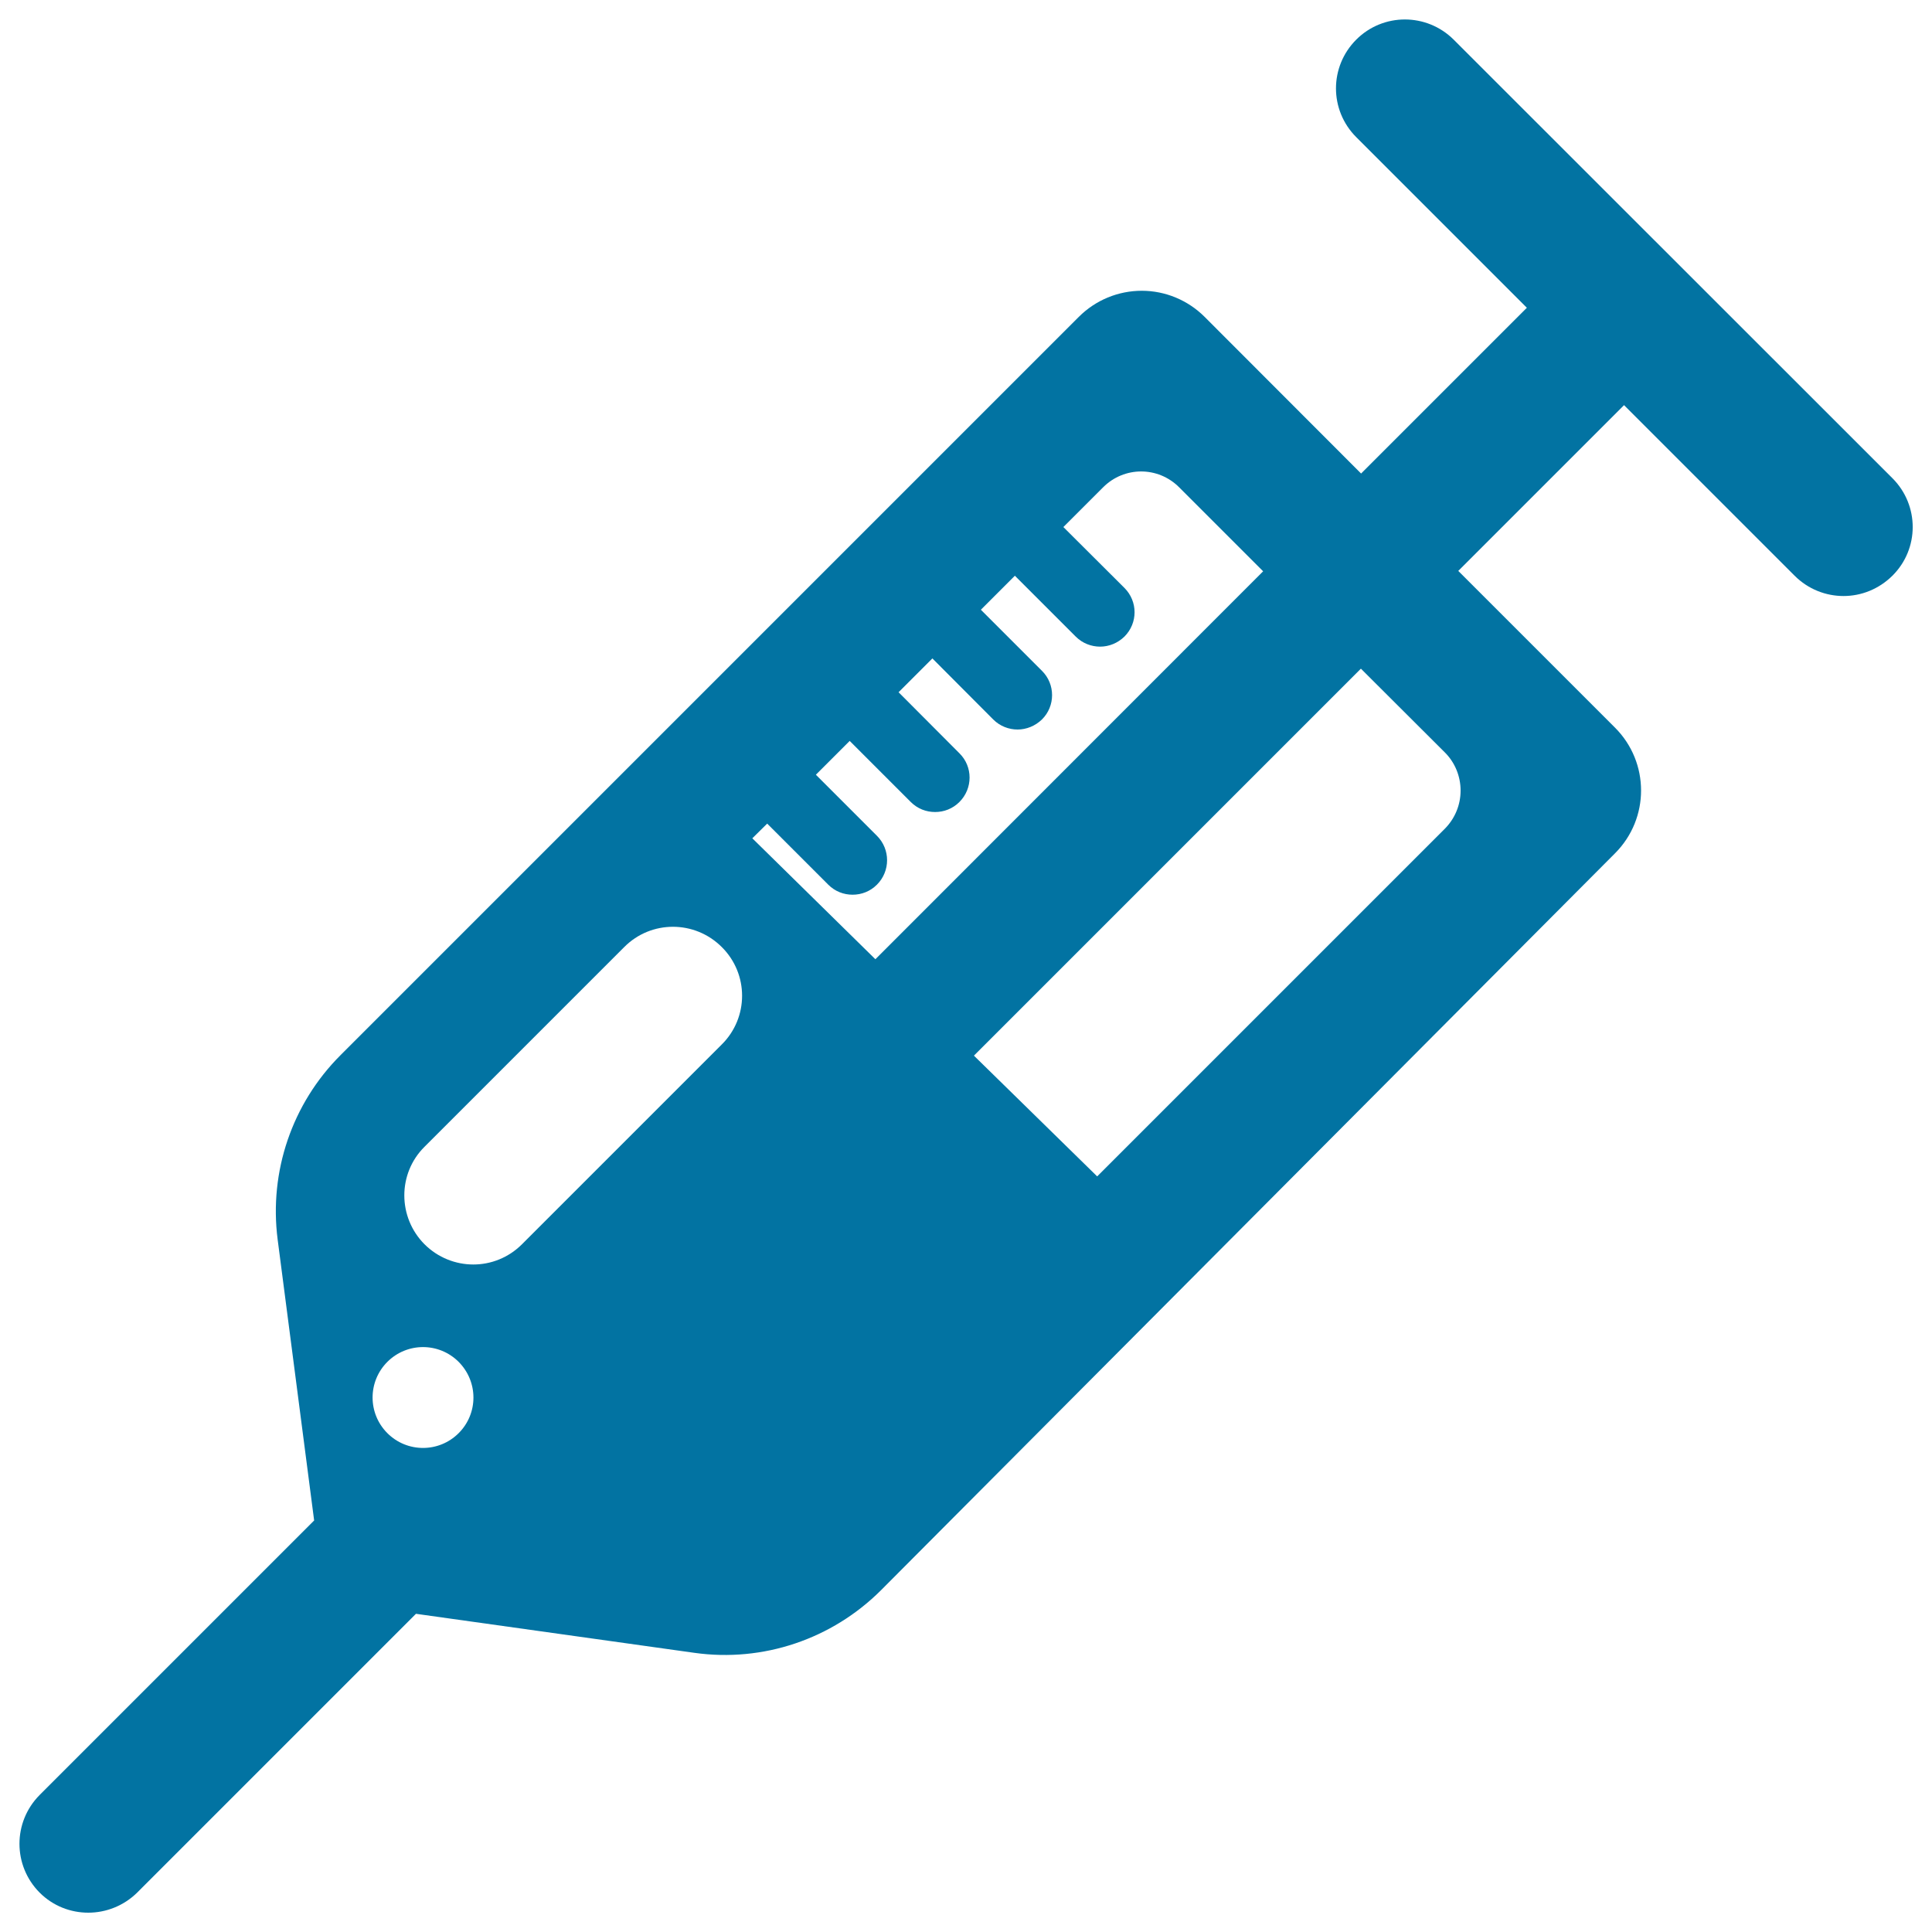 <svg xmlns="http://www.w3.org/2000/svg" viewBox="0 0 1000 1000" style="fill:#0273a2">
<title>Syringe With Medicine SVG icon</title>
<g><path d="M979.6,247.6L752.4,20.5c-14-13.9-36.5-13.9-50.4,0c-14,14-14,36.5,0,50.5l88.3,88.3l-85.8,85.8l-81-81.1c-8.6-8.6-20.3-13.5-32.5-13.5c-12.2,0-23.9,4.8-32.6,13.5L176.2,546.2c-25,25-37,60.2-32.5,95.3L162.6,787L20.5,929.1c-13.9,14-13.9,36.5,0,50.5c7,7,16.1,10.4,25.2,10.4c9.1,0,18.3-3.5,25.3-10.4l144.3-144.3l144.1,20.2c35.6,5,71.3-7.1,96.7-32.5L836,441.6c17.9-18,17.9-47-0.1-65l-81.1-81.1l85.8-85.8l88.3,88.3c7,7,16.2,10.5,25.3,10.5c9.1,0,18.2-3.5,25.3-10.5C993.5,284.1,993.5,261.6,979.6,247.6z M237.4,741.8c-10.2,10.2-26.7,10.2-36.9,0c-10.2-10.2-10.2-26.7,0-36.9c10.2-10.2,26.7-10.2,36.9,0C247.6,715.2,247.6,731.6,237.4,741.8z M373.6,540.6L270.2,644c-7,7-16.1,10.5-25.2,10.5c-9.1,0-18.3-3.5-25.3-10.5c-13.9-14-13.9-36.6,0-50.4l103.4-103.4c13.9-14,36.5-14,50.5,0C387.6,504.1,387.6,526.7,373.6,540.6z M389.4,433.9l7.7-7.6l31.6,31.6c3.5,3.5,8,5.2,12.6,5.2c4.6,0,9.1-1.7,12.6-5.2c7-7,7-18.3,0-25.3L422.3,401l17.5-17.5l31.6,31.6c3.5,3.5,8,5.2,12.6,5.2c4.6,0,9.1-1.7,12.6-5.2c7-7,7-18.3,0-25.2l-31.5-31.6l17.5-17.5l31.5,31.6c3.5,3.5,8.1,5.2,12.6,5.2s9.1-1.8,12.6-5.2c7-6.9,7-18.3,0-25.2l-31.6-31.6l17.6-17.6l31.5,31.5c3.5,3.5,8.1,5.2,12.6,5.2c4.6,0,9.1-1.8,12.6-5.2c7-7,7-18.2,0-25.2l-31.6-31.5l20.6-20.6c10.9-10.9,28.4-10.9,39.3,0l43.5,43.5L453.1,496.5L389.4,433.9z M747.9,389.5c5.2,5.2,8.1,12.3,8.1,19.7c0,7.4-2.9,14.4-8.1,19.7l-180,180l-63.8-62.5l200.3-200.3L747.9,389.5z"/></g>
</svg>